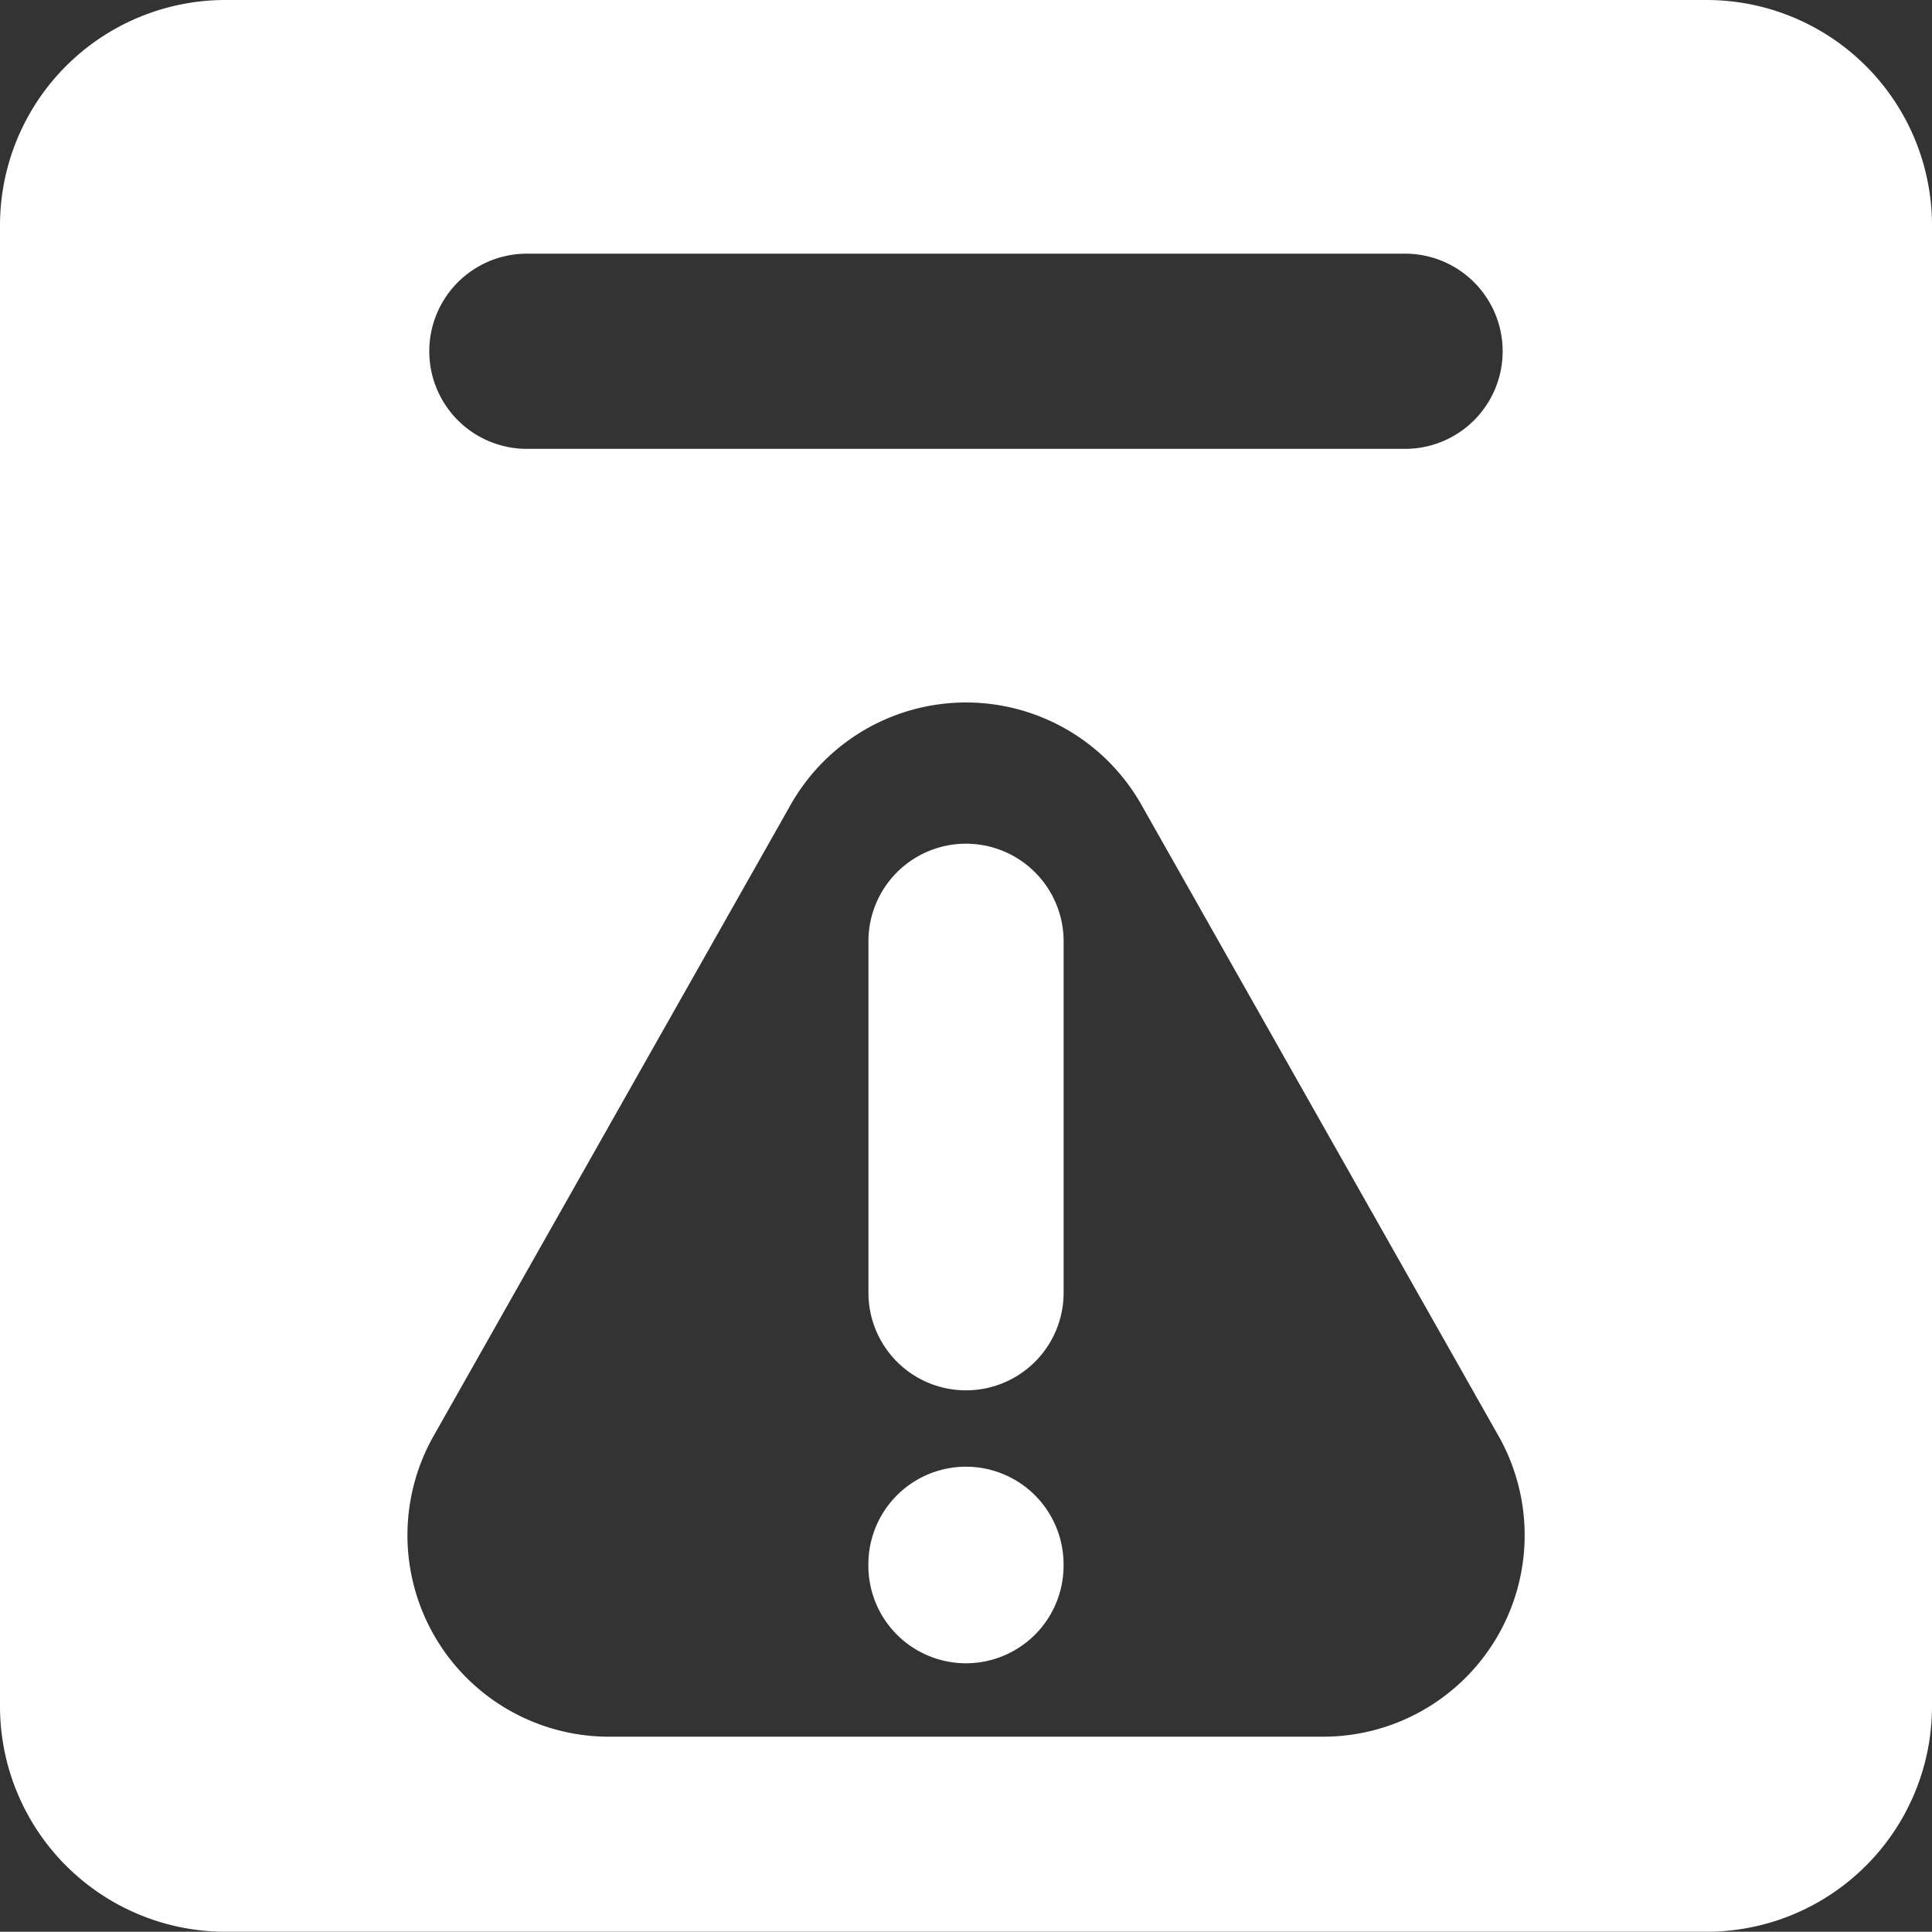 <?xml version="1.0" encoding="UTF-8"?>
<svg xmlns="http://www.w3.org/2000/svg" width="30.685" height="30.681" viewBox="0 0 30.685 30.681">
  <rect x="0" y="0" width="30.685" height="30.681" fill="#333333" stroke="none"/>
  <path d="M27.1,0H3.581A3.581,3.581,0,0,0,0,3.581V27.1a3.582,3.582,0,0,0,3.581,3.581H27.1A3.581,3.581,0,0,0,30.685,27.1V3.581A3.581,3.581,0,0,0,27.1,0M8.368,4.029H22.316a1.55,1.55,0,1,1,0,3.1H8.368a1.55,1.55,0,0,1,0-3.1M22.593,27.167a3.2,3.2,0,0,1-1.579.416H9.673a3.2,3.2,0,0,1-2.786-4.777l5.67-10.023a3.2,3.2,0,0,1,5.572,0L23.8,22.806a3.2,3.2,0,0,1-1.207,4.361" fill="#fff"></path>
  <path d="M15.341,13.4a1.549,1.549,0,0,0-1.548,1.552v5.581a1.549,1.549,0,0,0,1.55,1.549h0a1.55,1.55,0,0,0,1.55-1.551V14.945A1.551,1.551,0,0,0,15.341,13.4" fill="#fff"></path>
  <path d="M16.892,24.845a1.55,1.55,0,0,0-3.1,0v.022a1.55,1.55,0,0,0,1.55,1.55v0a1.55,1.55,0,0,0,1.55-1.55v-.023Z" fill="#fff"></path>
</svg>
